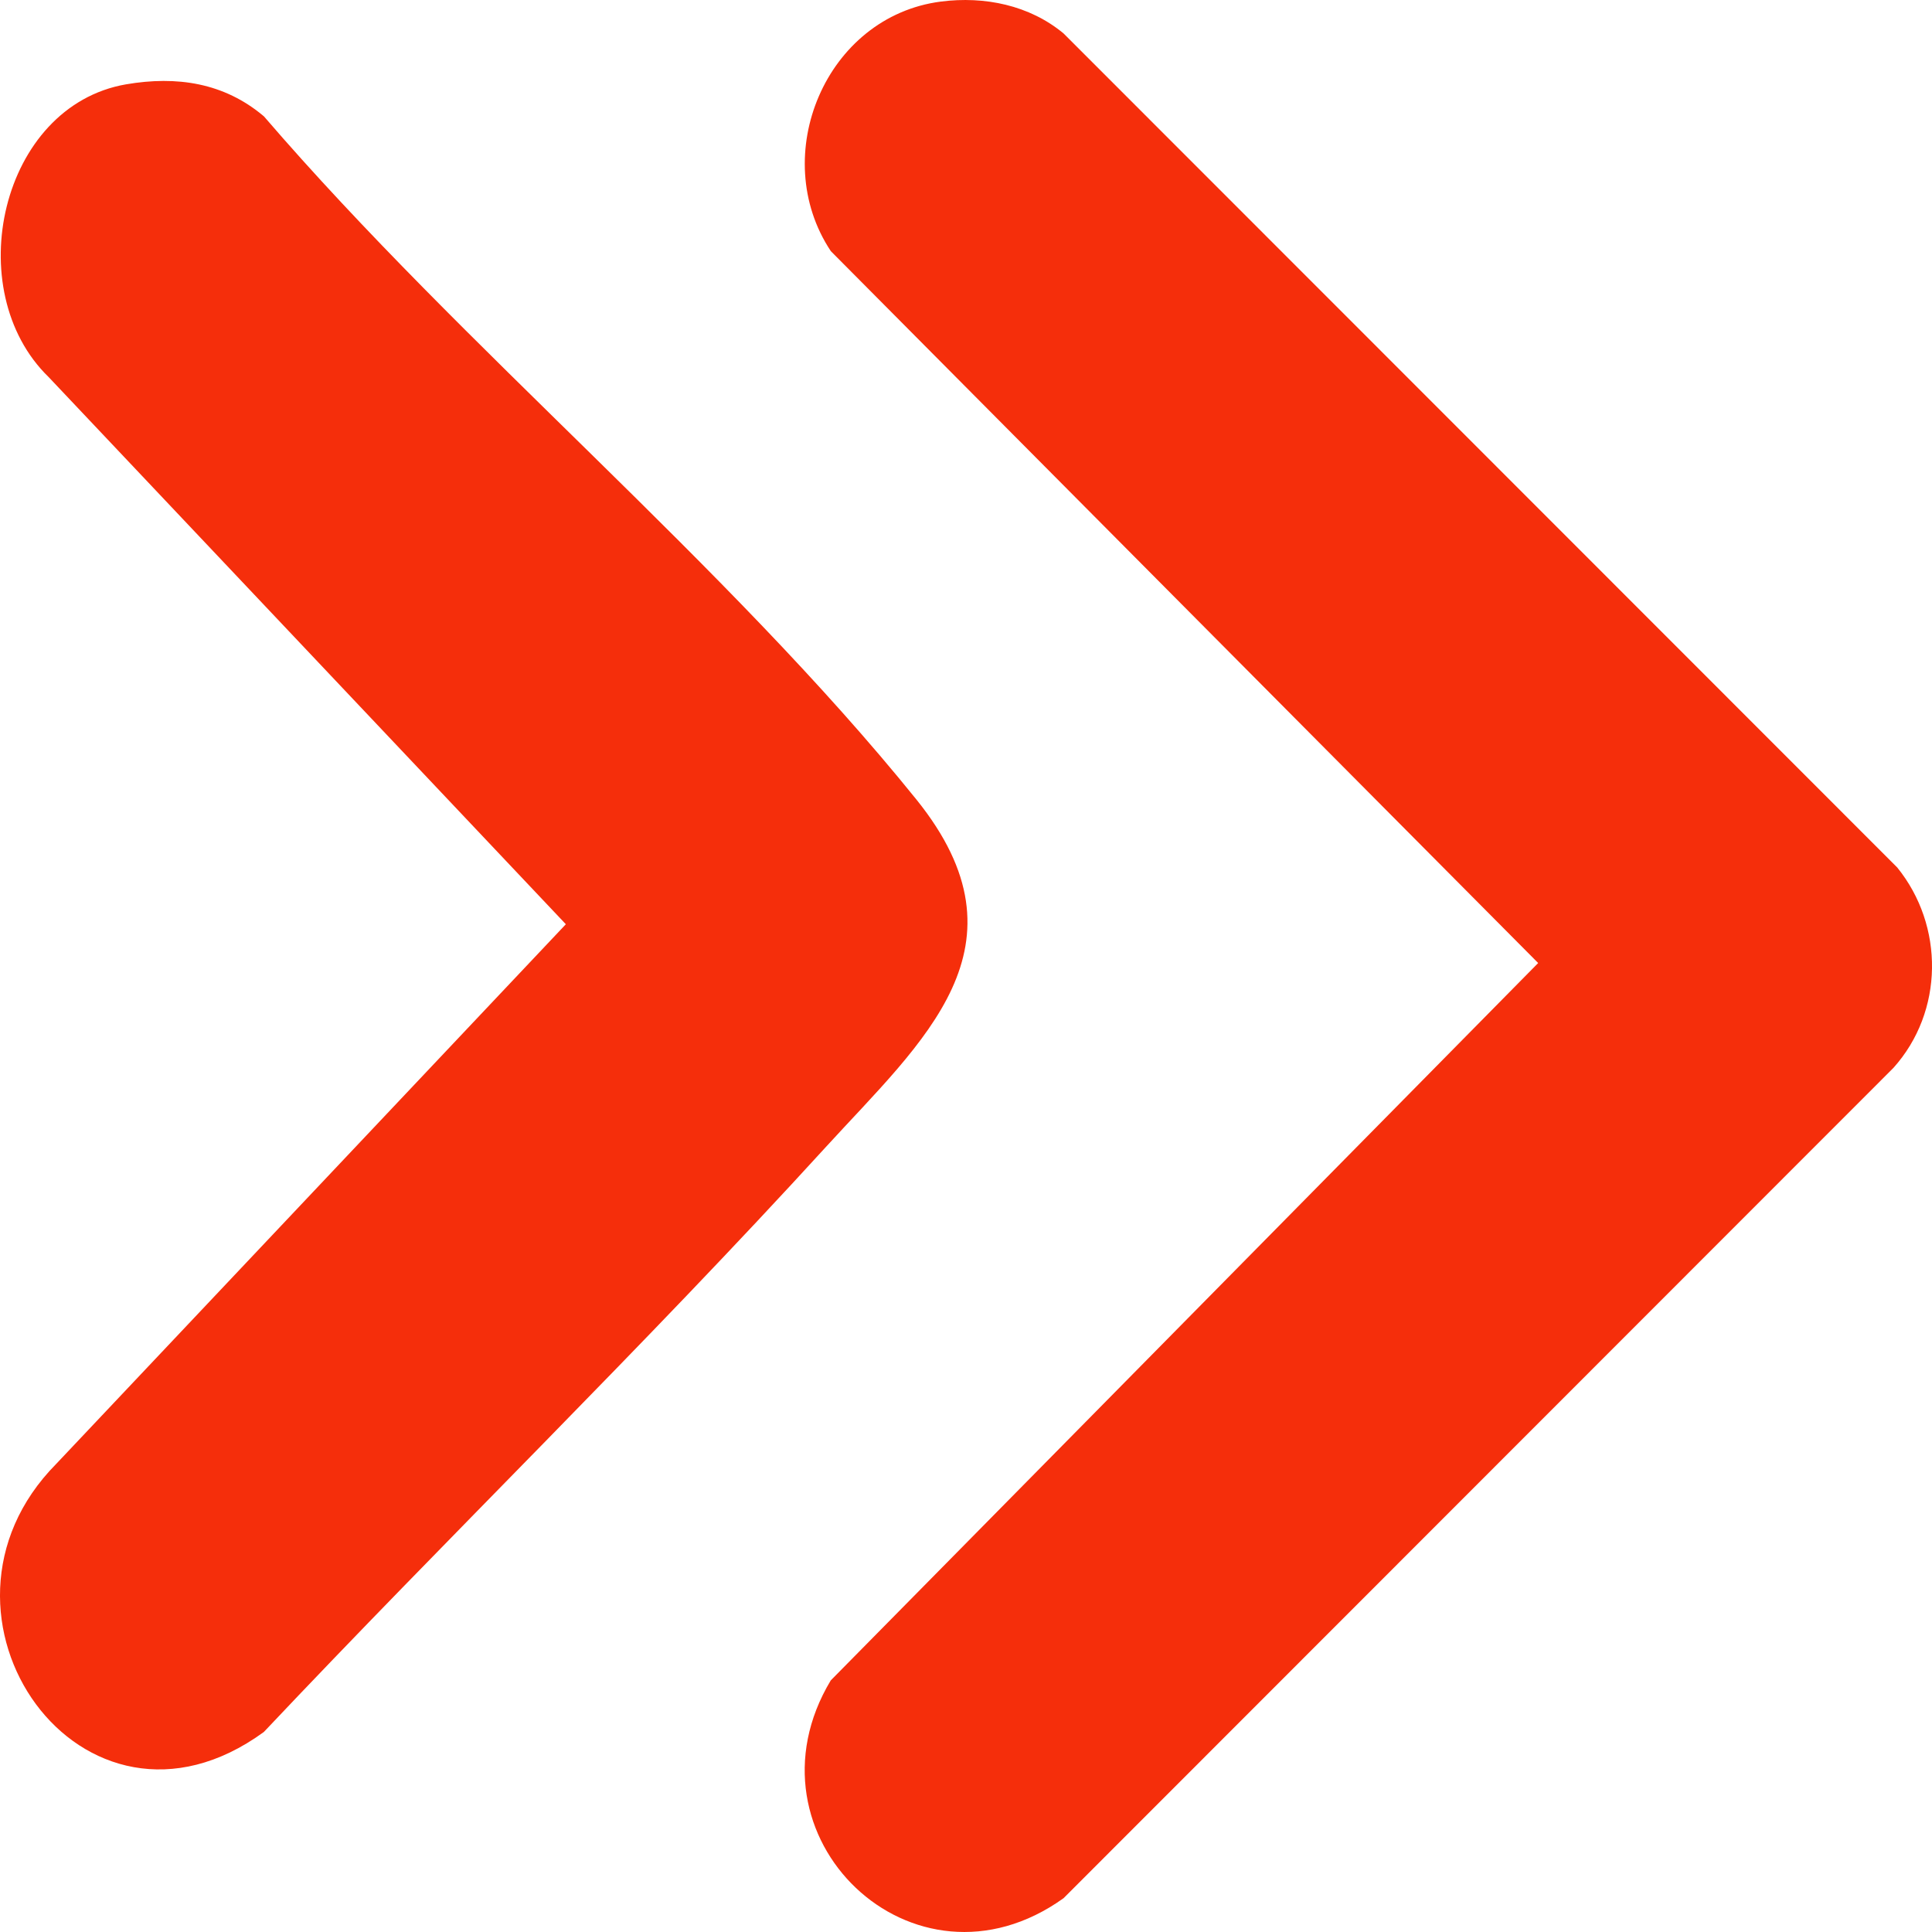 <svg width="26" height="26" viewBox="0 0 26 26" fill="none" xmlns="http://www.w3.org/2000/svg">
<path d="M12.663 0.021C13.249 -0.054 13.854 0.069 14.313 0.45L25.532 11.674C26.168 12.459 26.161 13.613 25.481 14.371L14.313 25.545C12.292 26.993 9.924 24.704 11.18 22.614L20.7 12.96L11.181 3.38C10.328 2.096 11.112 0.22 12.663 0.021Z" fill="#F52E0B"/>
<path d="M1.696 1.135C2.379 1.018 3.017 1.113 3.552 1.566C6.232 4.682 9.779 7.594 12.333 10.76C13.927 12.738 12.42 14.006 11.114 15.436C8.666 18.119 6.044 20.666 3.551 23.308C1.107 25.09 -1.253 21.732 0.757 19.7L7.615 12.438L0.655 5.075C-0.548 3.907 0.007 1.427 1.696 1.135Z" fill="#F52E0B"/>
</svg>
